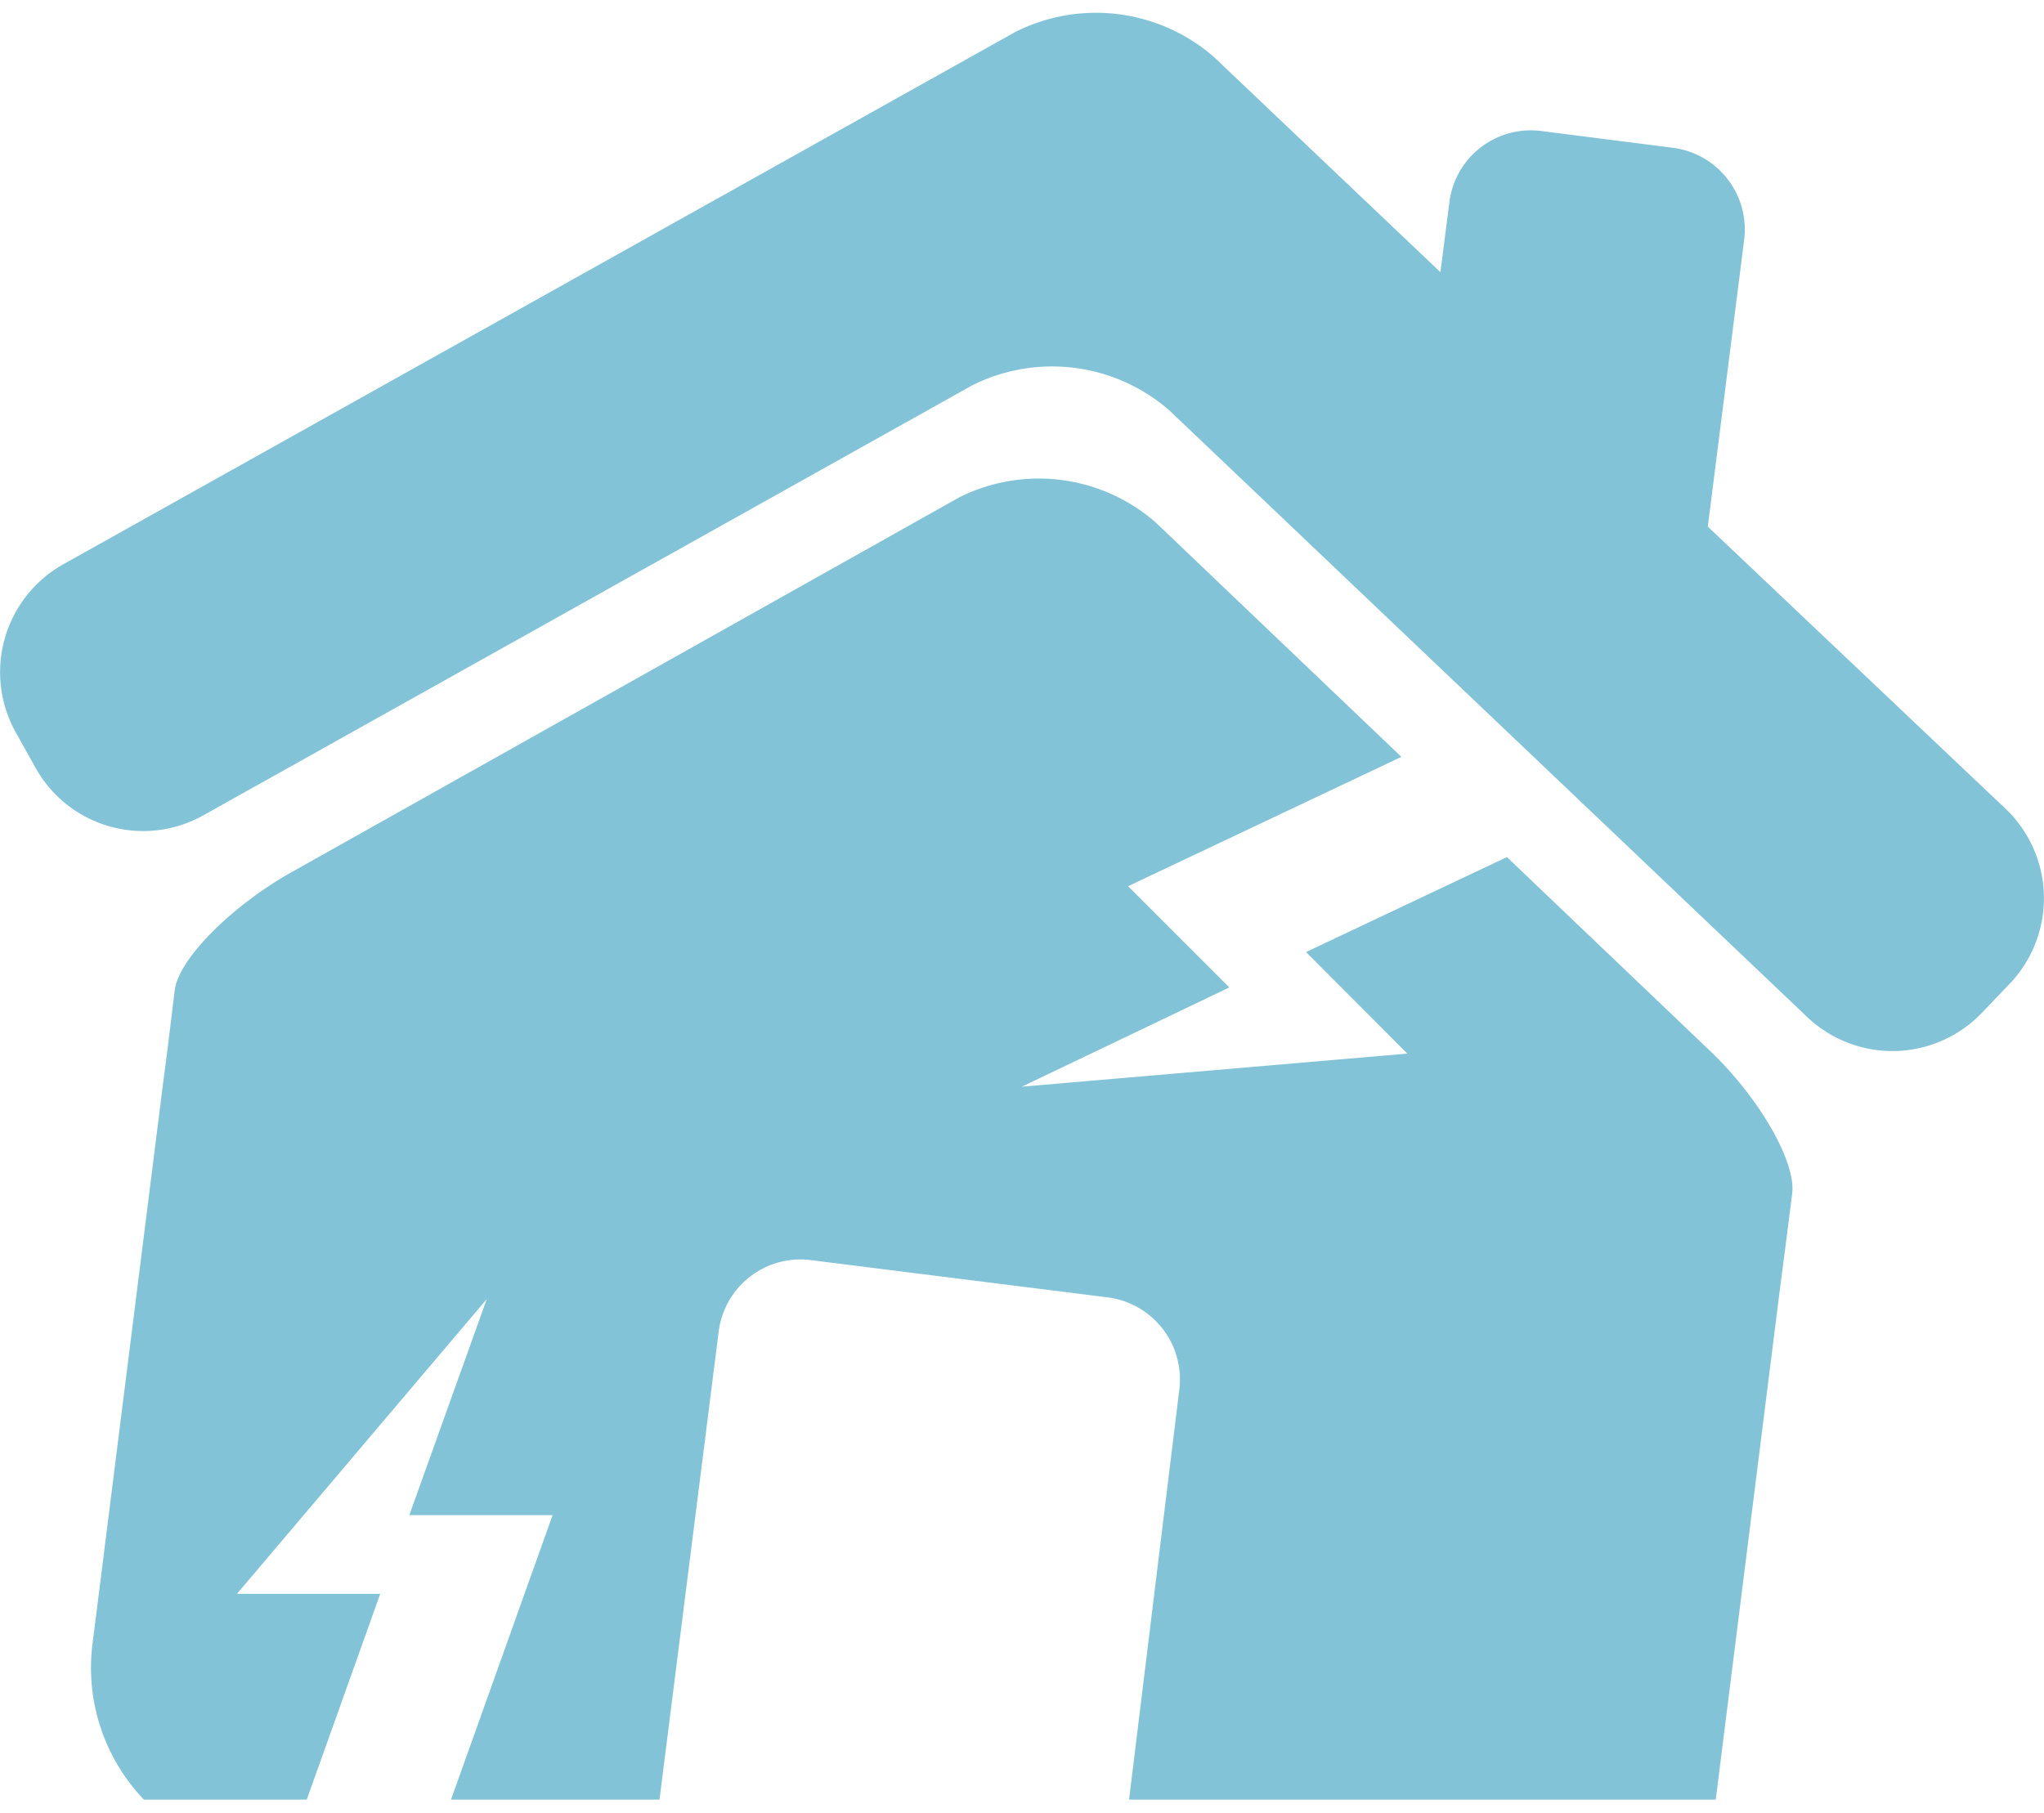 <svg xmlns="http://www.w3.org/2000/svg" width="62" height="55" viewBox="0 0 61.77 54"><defs><style>.cls-1{fill:#82c3d7;}</style></defs><g><g><path class="cls-1" d="M60.61,24.05l-9-8.53,1.1-8.68a2.49,2.49,0,0,0-2.15-2.77l-4-.51A2.48,2.48,0,0,0,43.8,5.72l-.27,2.11L36.68,1.32a5.42,5.42,0,0,0-6-.75L1.91,16.66A3.74,3.74,0,0,0,.47,21.73l.61,1.09a3.72,3.72,0,0,0,5.06,1.43l23.24-13a5.39,5.39,0,0,1,5.95.75L54.62,30.35a3.74,3.74,0,0,0,5.27-.13l.86-.9A3.74,3.74,0,0,0,60.61,24.05Z"/><path class="cls-1" d="M51.68,31.37l-6.14-5.86-6.07,2.87,3.06,3.07-11.65,1,6.27-3-3.06-3.06,8.26-3.91-7.44-7.1A5.37,5.37,0,0,0,29,14.63L8.75,26C7,27,5.41,28.57,5.28,29.53l-.21,1.73L4.9,32.57,2.79,49.34A5.76,5.76,0,0,0,4.35,54H9.27l2.22-6.22H7.16l7.55-8.91L12.37,45.4H16.7L13.63,54h6.3l1.79-14.16a2.49,2.49,0,0,1,2.77-2.15l9,1.13a2.5,2.5,0,0,1,2.15,2.78L34.12,54H51.85l1.92-15.28.17-1.31.22-1.73C54.28,34.72,53.16,32.78,51.68,31.37Z"/></g></g></svg>